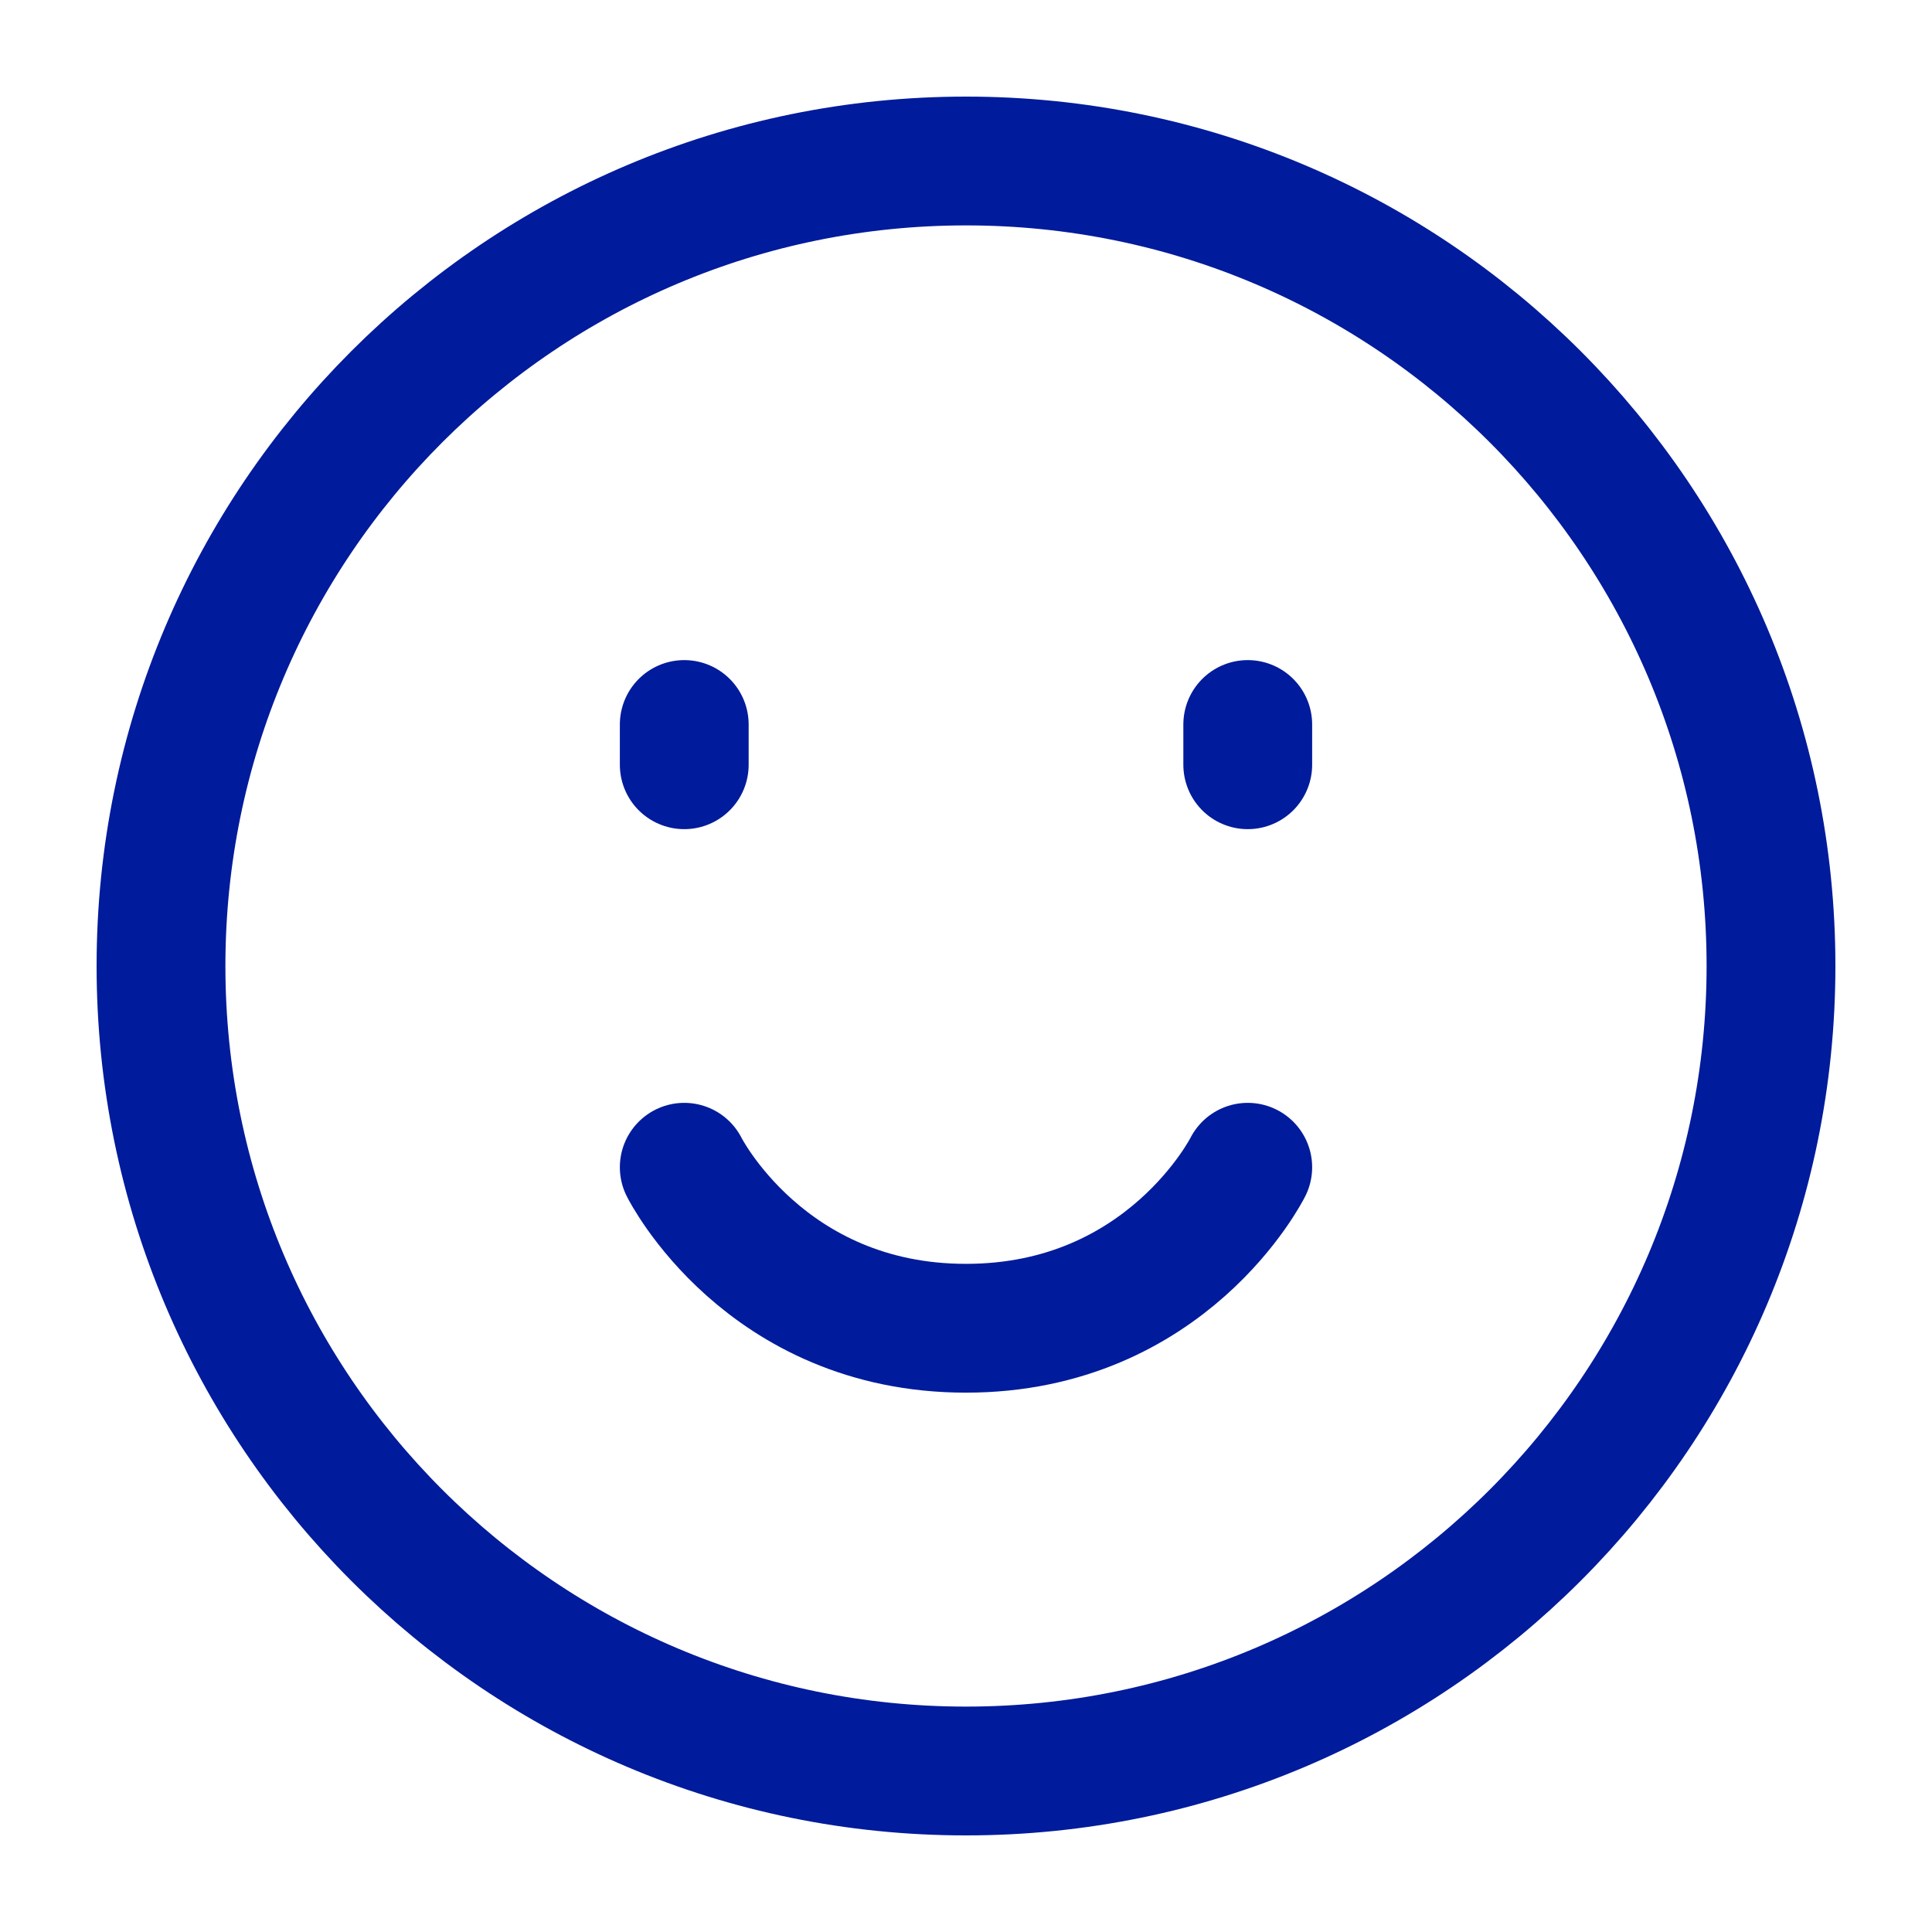 <?xml version="1.0" encoding="UTF-8"?> <svg xmlns="http://www.w3.org/2000/svg" width="30" height="30" viewBox="0 0 30 30" fill="none"><g clip-path="url(#clip0_785_682)"><path d="M15 27.5C21.904 27.5 27.5 21.904 27.5 15C27.5 8.096 21.904 2.5 15 2.5C8.096 2.5 2.5 8.096 2.5 15C2.5 21.904 8.096 27.5 15 27.5Z" stroke="#001B9B" stroke-width="2" stroke-linejoin="round"></path><path d="M19.375 11.25V11.875" stroke="#001B9B" stroke-width="2" stroke-linecap="round" stroke-linejoin="round"></path><path d="M10.625 11.25V11.875" stroke="#001B9B" stroke-width="2" stroke-linecap="round" stroke-linejoin="round"></path><path d="M10.625 18.125C10.625 18.125 11.875 20.625 15 20.625C18.125 20.625 19.375 18.125 19.375 18.125" stroke="#001B9B" stroke-width="2" stroke-linecap="round" stroke-linejoin="round"></path></g><defs><clipPath id="clip0_785_682"><rect width="30" height="30" fill="white"></rect></clipPath></defs></svg> 